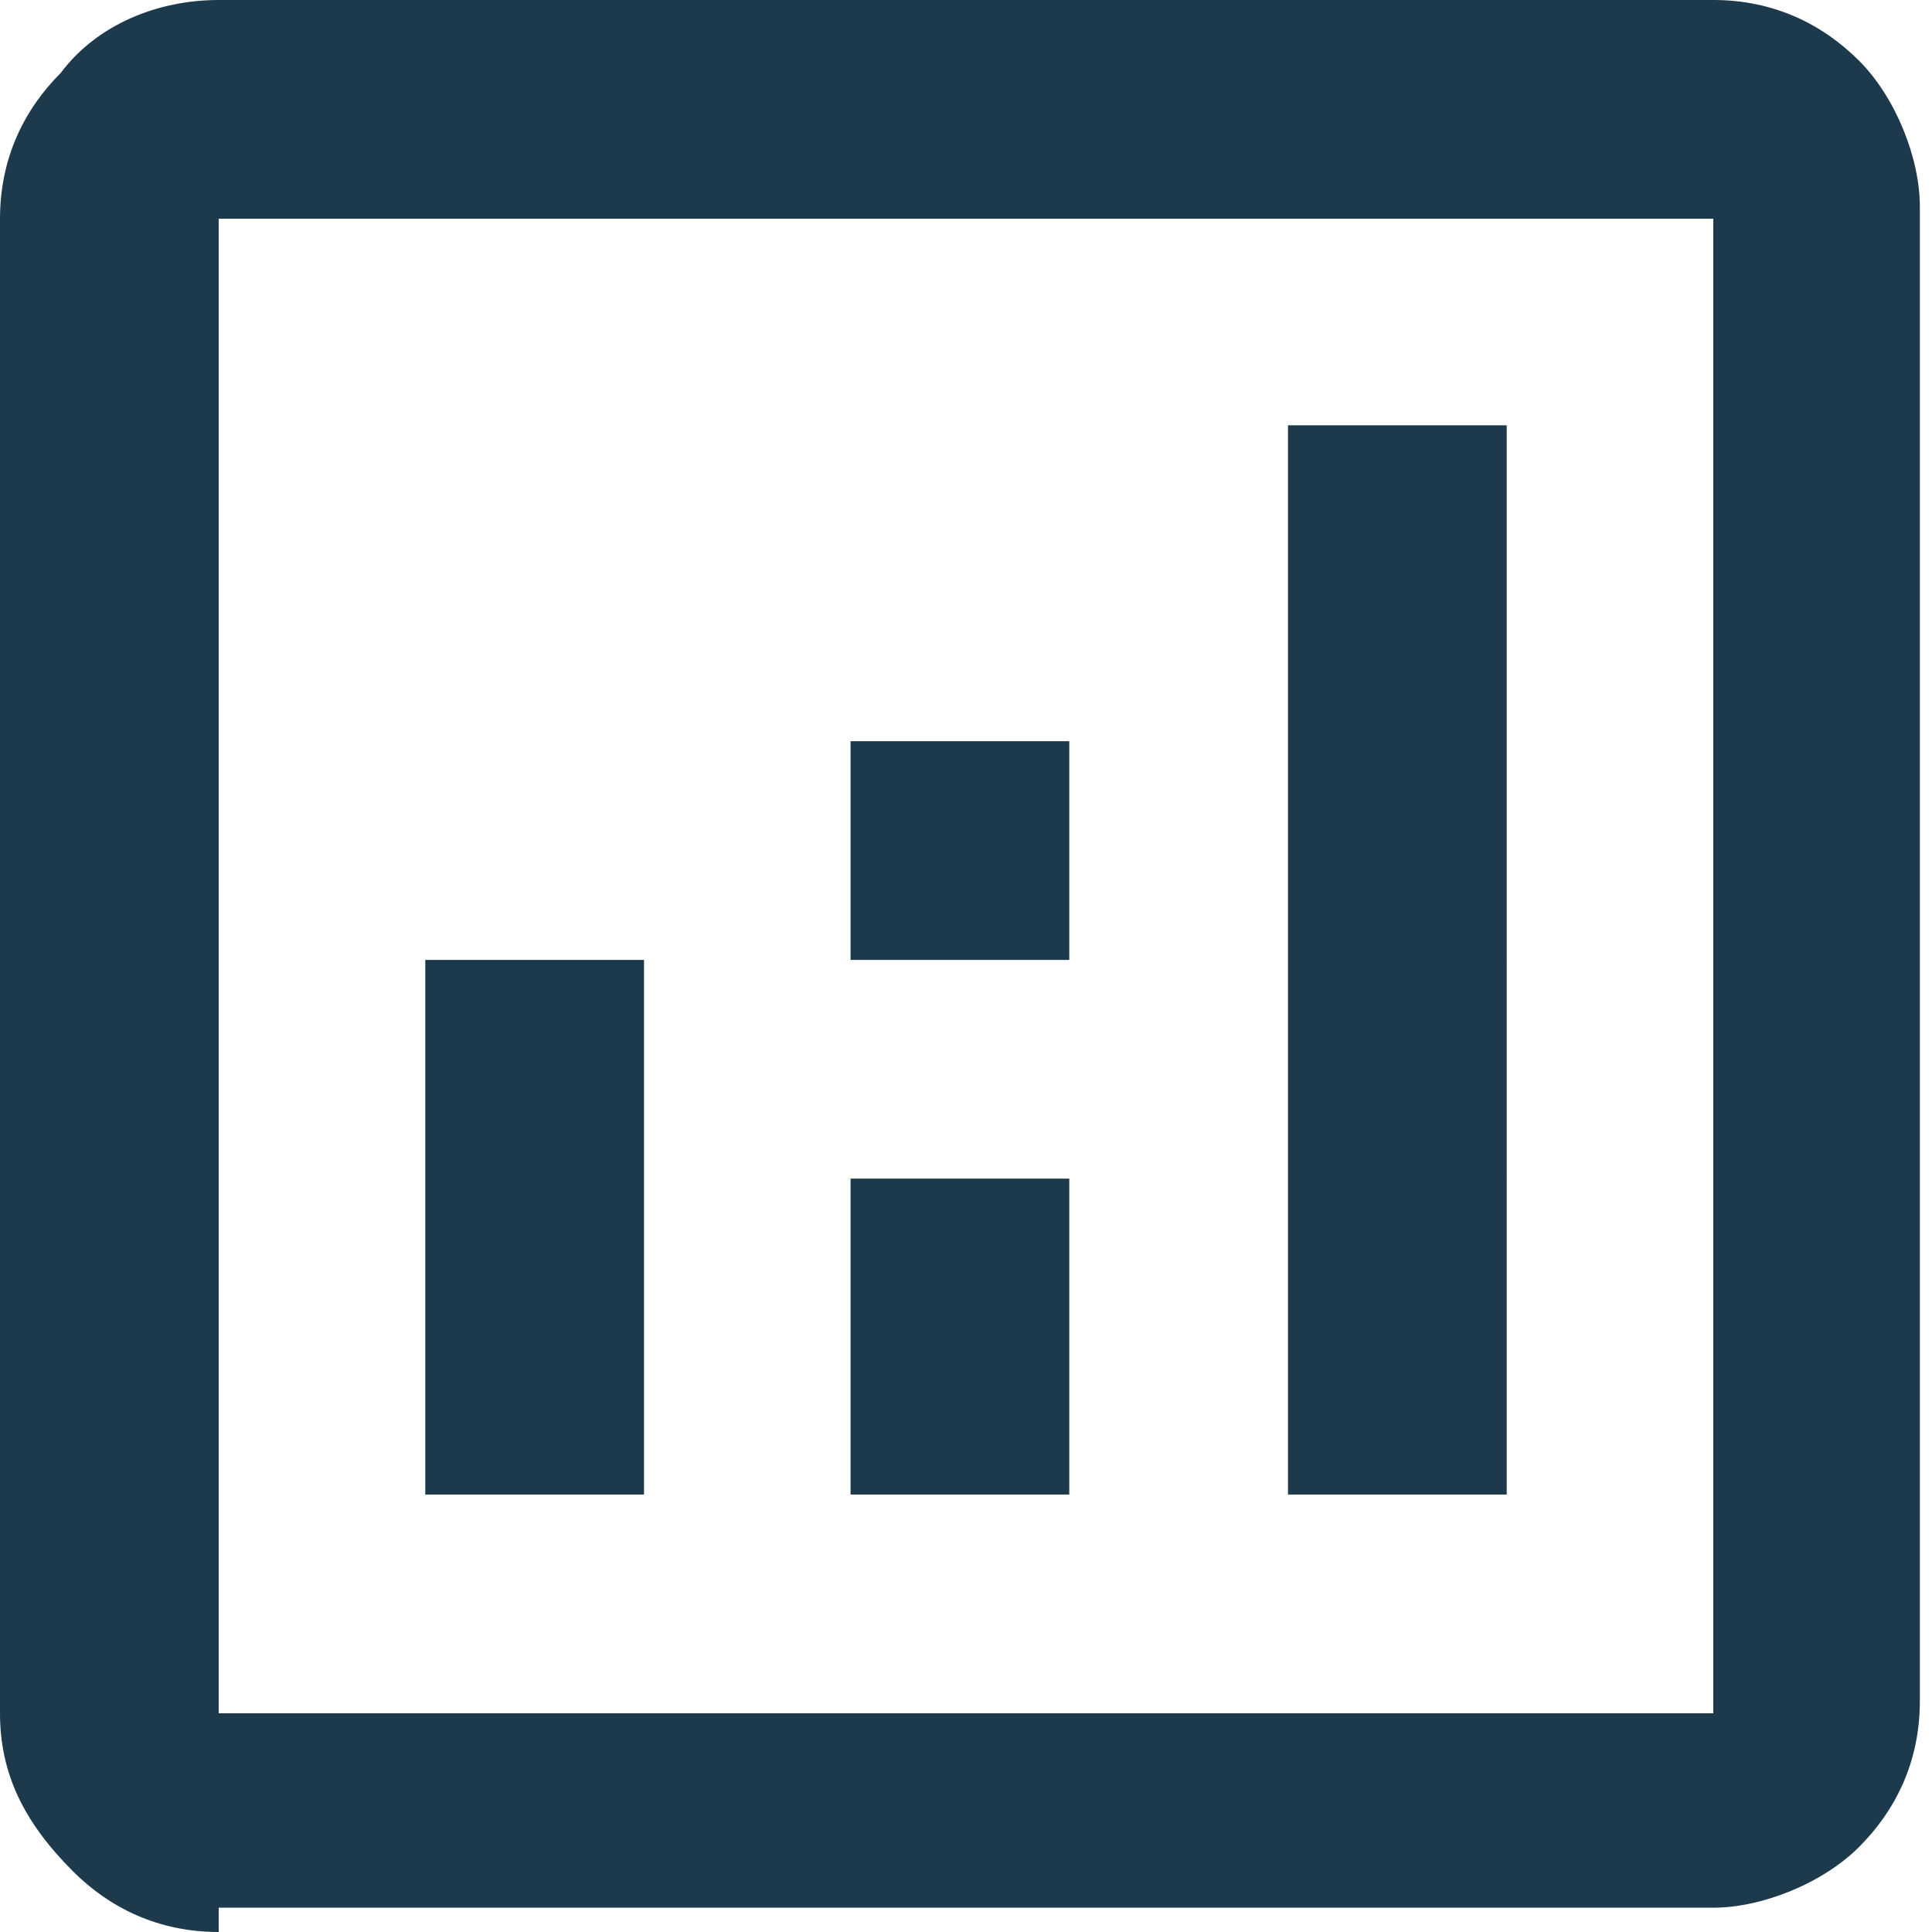 <?xml version="1.0" encoding="UTF-8"?>
<svg id="analytics_24dp_FFFFFF_FILL0_wght400_GRAD0_opsz24" xmlns="http://www.w3.org/2000/svg" version="1.1" viewBox="0 0 15.9 15.9">
  <!-- Generator: Adobe Illustrator 29.5.1, SVG Export Plug-In . SVG Version: 2.1.0 Build 141)  -->
  <defs>
    <style>
      .st0 {
        fill: #1c3a4b;
      }
    </style>
  </defs>
  <path id="analytics_24dp_FFFFFF_FILL0_wght400_GRAD0_opsz24-2" class="st0" d="M3.5,12.3h1.8v-4.4h-1.8v4.4ZM10.6,12.3h1.8V3.5h-1.8v8.8ZM7,12.3h1.8v-2.6h-1.8v2.6ZM7,7.9h1.8v-1.8h-1.8v1.8ZM1.8,15.9c-.5,0-.9-.2-1.2-.5C.2,15,0,14.6,0,14.1V1.8c0-.5.2-.9.5-1.2C.8.2,1.3,0,1.8,0h12.3c.5,0,.9.2,1.2.5.3.3.5.8.5,1.2v12.3c0,.5-.2.9-.5,1.2-.3.3-.8.5-1.2.5H1.8ZM1.8,14.1h12.3V1.8H1.8v12.3ZM1.8,1.8h0Z"/>
</svg>